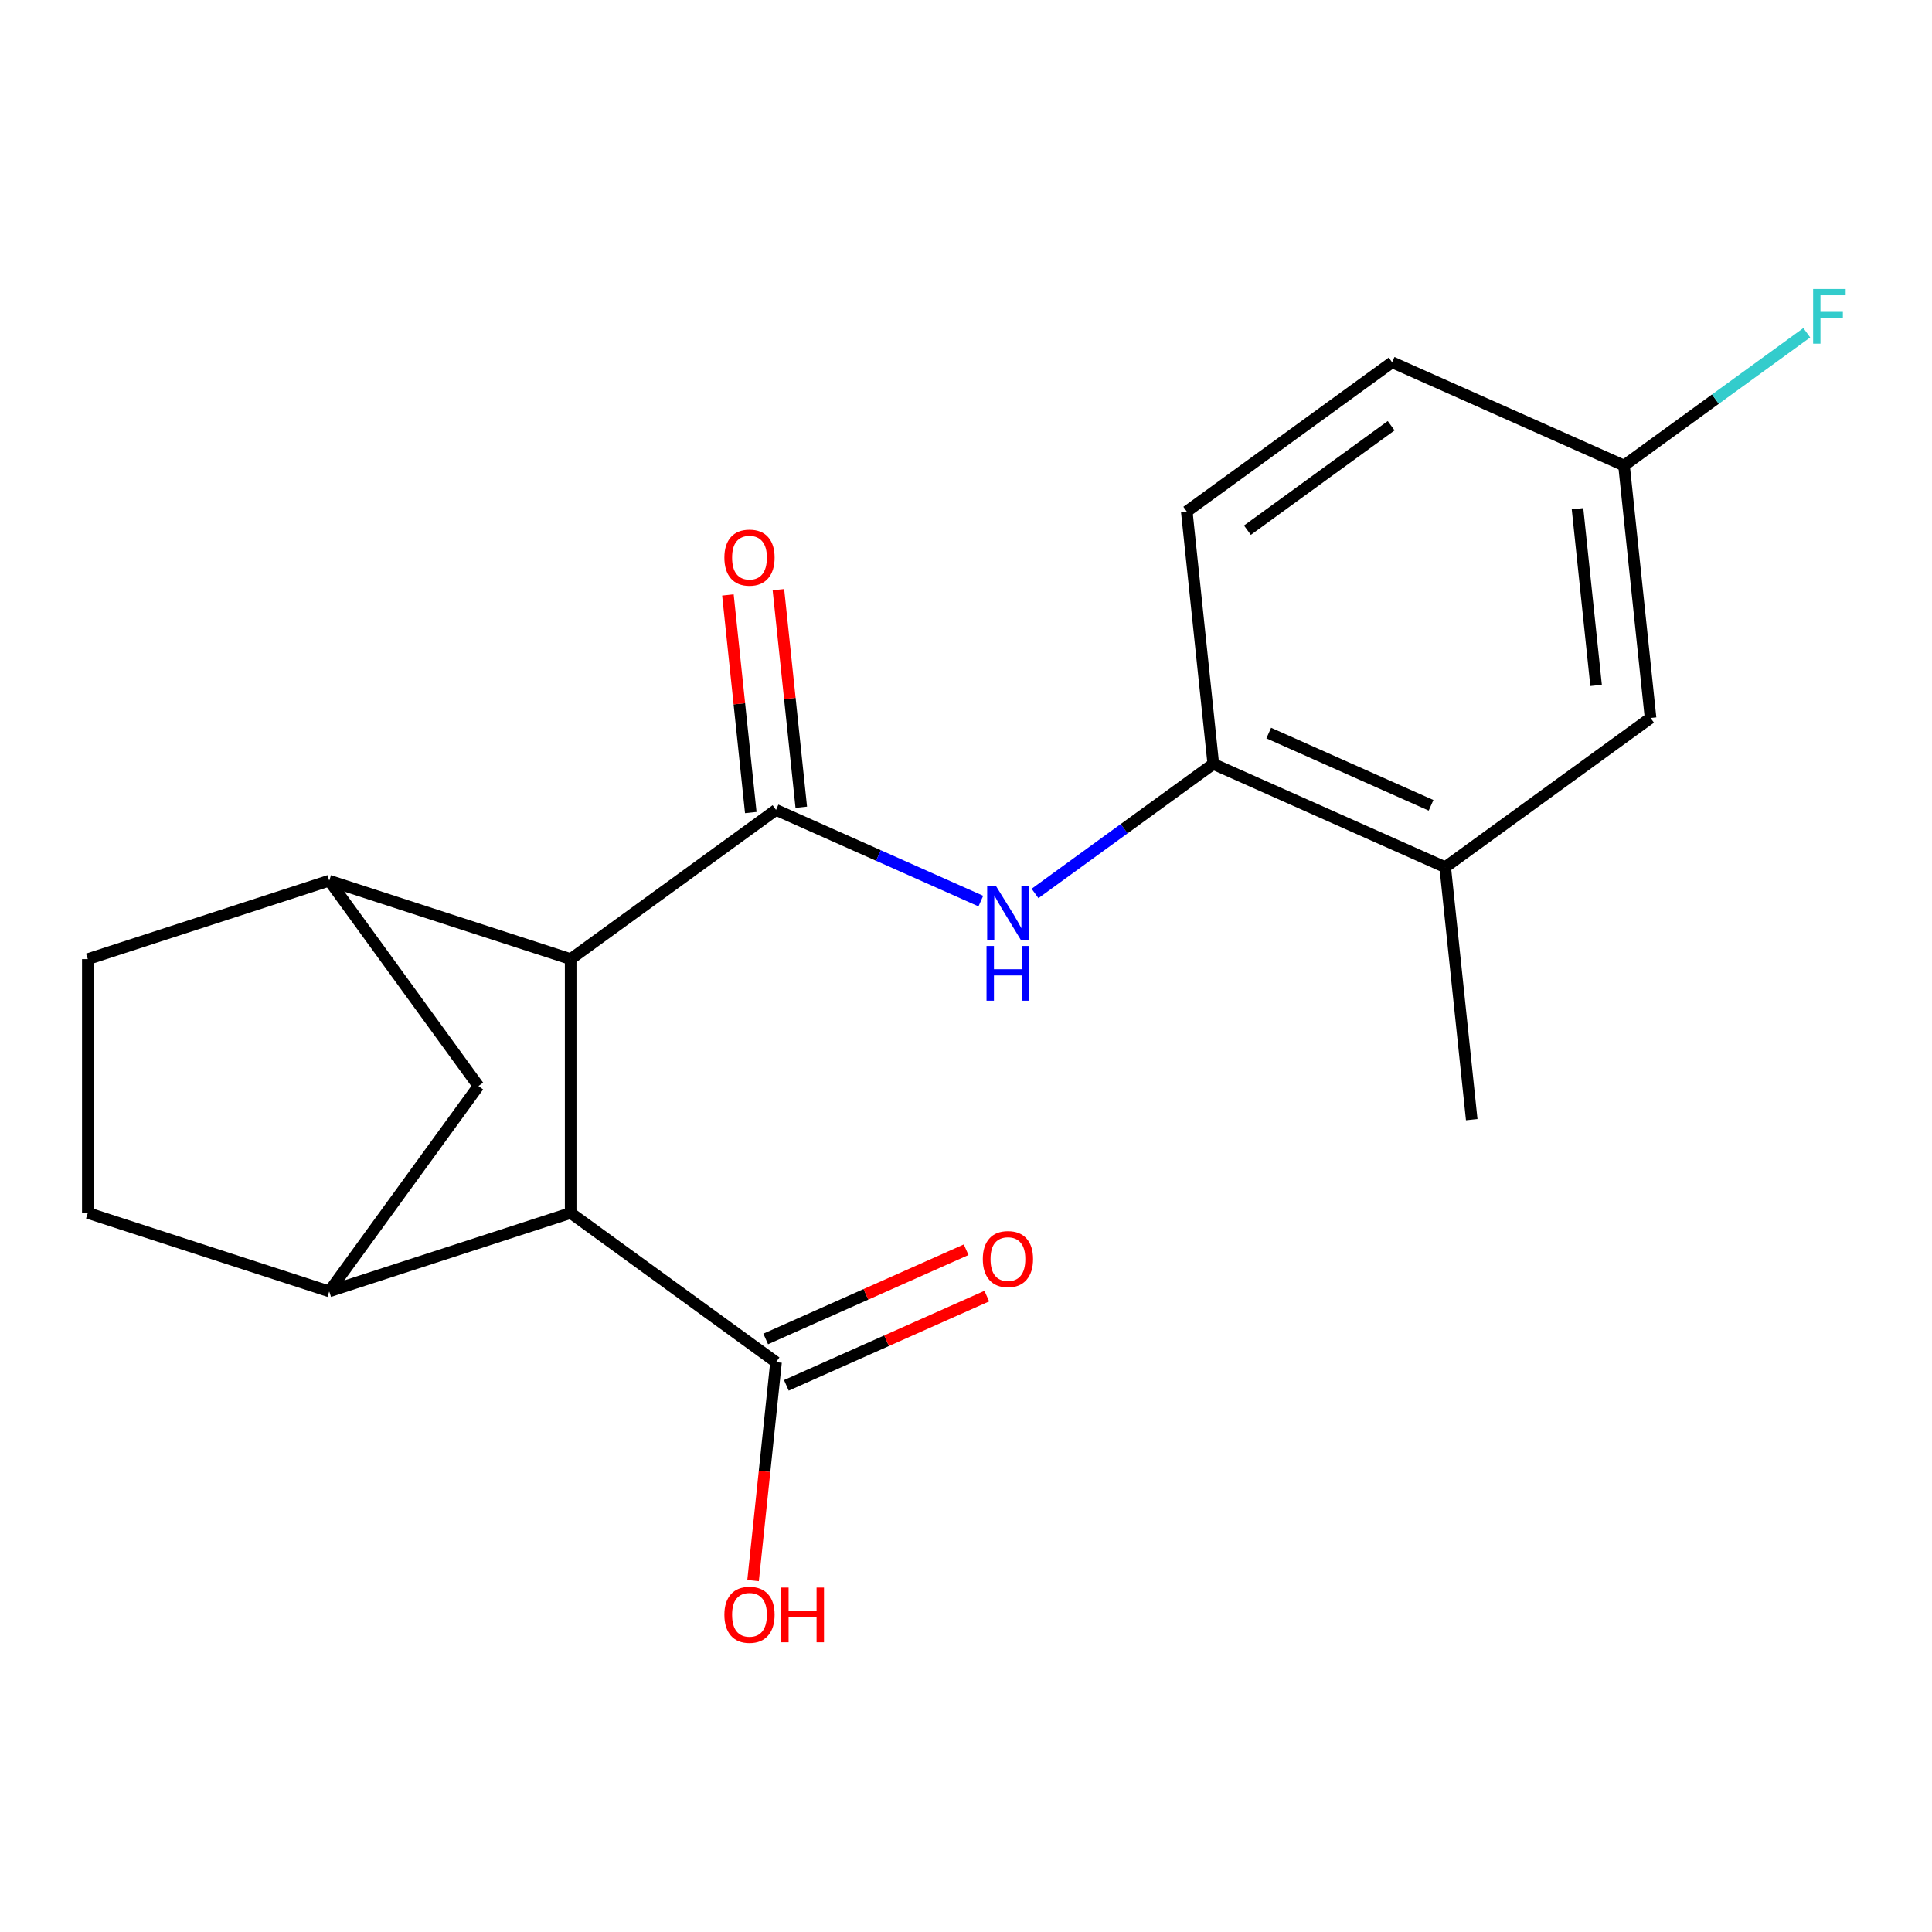 <?xml version='1.0' encoding='iso-8859-1'?>
<svg version='1.1' baseProfile='full'
              xmlns='http://www.w3.org/2000/svg'
                      xmlns:rdkit='http://www.rdkit.org/xml'
                      xmlns:xlink='http://www.w3.org/1999/xlink'
                  xml:space='preserve'
width='1000px' height='1000px' viewBox='0 0 1000 1000'>
<!-- END OF HEADER -->
<rect style='opacity:1.0;fill:#FFFFFF;stroke:none' width='1000' height='1000' x='0' y='0'> </rect>
<path class='bond-0' d='M 401.671,419.205 L 295.374,496.435' style='fill:none;fill-rule:evenodd;stroke:#000000;stroke-width:6px;stroke-linecap:butt;stroke-linejoin:miter;stroke-opacity:1' />
<path class='bond-3' d='M 401.671,419.205 L 454.675,442.804' style='fill:none;fill-rule:evenodd;stroke:#000000;stroke-width:6px;stroke-linecap:butt;stroke-linejoin:miter;stroke-opacity:1' />
<path class='bond-3' d='M 454.675,442.804 L 507.678,466.403' style='fill:none;fill-rule:evenodd;stroke:#0000FF;stroke-width:6px;stroke-linecap:butt;stroke-linejoin:miter;stroke-opacity:1' />
<path class='bond-9' d='M 414.739,417.832 L 408.82,361.519' style='fill:none;fill-rule:evenodd;stroke:#000000;stroke-width:6px;stroke-linecap:butt;stroke-linejoin:miter;stroke-opacity:1' />
<path class='bond-9' d='M 408.82,361.519 L 402.901,305.206' style='fill:none;fill-rule:evenodd;stroke:#FF0000;stroke-width:6px;stroke-linecap:butt;stroke-linejoin:miter;stroke-opacity:1' />
<path class='bond-9' d='M 388.604,420.579 L 382.686,364.266' style='fill:none;fill-rule:evenodd;stroke:#000000;stroke-width:6px;stroke-linecap:butt;stroke-linejoin:miter;stroke-opacity:1' />
<path class='bond-9' d='M 382.686,364.266 L 376.767,307.953' style='fill:none;fill-rule:evenodd;stroke:#FF0000;stroke-width:6px;stroke-linecap:butt;stroke-linejoin:miter;stroke-opacity:1' />
<path class='bond-1' d='M 295.374,496.435 L 295.374,627.825' style='fill:none;fill-rule:evenodd;stroke:#000000;stroke-width:6px;stroke-linecap:butt;stroke-linejoin:miter;stroke-opacity:1' />
<path class='bond-2' d='M 295.374,496.435 L 170.414,455.833' style='fill:none;fill-rule:evenodd;stroke:#000000;stroke-width:6px;stroke-linecap:butt;stroke-linejoin:miter;stroke-opacity:1' />
<path class='bond-4' d='M 295.374,627.825 L 170.414,668.427' style='fill:none;fill-rule:evenodd;stroke:#000000;stroke-width:6px;stroke-linecap:butt;stroke-linejoin:miter;stroke-opacity:1' />
<path class='bond-5' d='M 295.374,627.825 L 401.671,705.055' style='fill:none;fill-rule:evenodd;stroke:#000000;stroke-width:6px;stroke-linecap:butt;stroke-linejoin:miter;stroke-opacity:1' />
<path class='bond-6' d='M 170.414,455.833 L 247.644,562.13' style='fill:none;fill-rule:evenodd;stroke:#000000;stroke-width:6px;stroke-linecap:butt;stroke-linejoin:miter;stroke-opacity:1' />
<path class='bond-10' d='M 170.414,455.833 L 45.455,496.435' style='fill:none;fill-rule:evenodd;stroke:#000000;stroke-width:6px;stroke-linecap:butt;stroke-linejoin:miter;stroke-opacity:1' />
<path class='bond-7' d='M 535.727,462.457 L 581.864,428.937' style='fill:none;fill-rule:evenodd;stroke:#0000FF;stroke-width:6px;stroke-linecap:butt;stroke-linejoin:miter;stroke-opacity:1' />
<path class='bond-7' d='M 581.864,428.937 L 628,395.417' style='fill:none;fill-rule:evenodd;stroke:#000000;stroke-width:6px;stroke-linecap:butt;stroke-linejoin:miter;stroke-opacity:1' />
<path class='bond-20' d='M 170.414,668.427 L 247.644,562.13' style='fill:none;fill-rule:evenodd;stroke:#000000;stroke-width:6px;stroke-linecap:butt;stroke-linejoin:miter;stroke-opacity:1' />
<path class='bond-21' d='M 170.414,668.427 L 45.455,627.825' style='fill:none;fill-rule:evenodd;stroke:#000000;stroke-width:6px;stroke-linecap:butt;stroke-linejoin:miter;stroke-opacity:1' />
<path class='bond-13' d='M 407.016,717.058 L 458.889,693.962' style='fill:none;fill-rule:evenodd;stroke:#000000;stroke-width:6px;stroke-linecap:butt;stroke-linejoin:miter;stroke-opacity:1' />
<path class='bond-13' d='M 458.889,693.962 L 510.762,670.867' style='fill:none;fill-rule:evenodd;stroke:#FF0000;stroke-width:6px;stroke-linecap:butt;stroke-linejoin:miter;stroke-opacity:1' />
<path class='bond-13' d='M 396.327,693.052 L 448.201,669.956' style='fill:none;fill-rule:evenodd;stroke:#000000;stroke-width:6px;stroke-linecap:butt;stroke-linejoin:miter;stroke-opacity:1' />
<path class='bond-13' d='M 448.201,669.956 L 500.074,646.861' style='fill:none;fill-rule:evenodd;stroke:#FF0000;stroke-width:6px;stroke-linecap:butt;stroke-linejoin:miter;stroke-opacity:1' />
<path class='bond-16' d='M 401.671,705.055 L 395.73,761.588' style='fill:none;fill-rule:evenodd;stroke:#000000;stroke-width:6px;stroke-linecap:butt;stroke-linejoin:miter;stroke-opacity:1' />
<path class='bond-16' d='M 395.73,761.588 L 389.788,818.121' style='fill:none;fill-rule:evenodd;stroke:#FF0000;stroke-width:6px;stroke-linecap:butt;stroke-linejoin:miter;stroke-opacity:1' />
<path class='bond-8' d='M 628,395.417 L 748.031,448.859' style='fill:none;fill-rule:evenodd;stroke:#000000;stroke-width:6px;stroke-linecap:butt;stroke-linejoin:miter;stroke-opacity:1' />
<path class='bond-8' d='M 656.693,379.427 L 740.715,416.836' style='fill:none;fill-rule:evenodd;stroke:#000000;stroke-width:6px;stroke-linecap:butt;stroke-linejoin:miter;stroke-opacity:1' />
<path class='bond-14' d='M 628,395.417 L 614.266,264.747' style='fill:none;fill-rule:evenodd;stroke:#000000;stroke-width:6px;stroke-linecap:butt;stroke-linejoin:miter;stroke-opacity:1' />
<path class='bond-12' d='M 748.031,448.859 L 854.328,371.629' style='fill:none;fill-rule:evenodd;stroke:#000000;stroke-width:6px;stroke-linecap:butt;stroke-linejoin:miter;stroke-opacity:1' />
<path class='bond-19' d='M 748.031,448.859 L 761.765,579.529' style='fill:none;fill-rule:evenodd;stroke:#000000;stroke-width:6px;stroke-linecap:butt;stroke-linejoin:miter;stroke-opacity:1' />
<path class='bond-11' d='M 45.455,496.435 L 45.455,627.825' style='fill:none;fill-rule:evenodd;stroke:#000000;stroke-width:6px;stroke-linecap:butt;stroke-linejoin:miter;stroke-opacity:1' />
<path class='bond-22' d='M 854.328,371.629 L 840.594,240.958' style='fill:none;fill-rule:evenodd;stroke:#000000;stroke-width:6px;stroke-linecap:butt;stroke-linejoin:miter;stroke-opacity:1' />
<path class='bond-22' d='M 826.134,354.775 L 816.52,263.306' style='fill:none;fill-rule:evenodd;stroke:#000000;stroke-width:6px;stroke-linecap:butt;stroke-linejoin:miter;stroke-opacity:1' />
<path class='bond-17' d='M 614.266,264.747 L 720.563,187.517' style='fill:none;fill-rule:evenodd;stroke:#000000;stroke-width:6px;stroke-linecap:butt;stroke-linejoin:miter;stroke-opacity:1' />
<path class='bond-17' d='M 645.656,274.422 L 720.064,220.361' style='fill:none;fill-rule:evenodd;stroke:#000000;stroke-width:6px;stroke-linecap:butt;stroke-linejoin:miter;stroke-opacity:1' />
<path class='bond-15' d='M 840.594,240.958 L 720.563,187.517' style='fill:none;fill-rule:evenodd;stroke:#000000;stroke-width:6px;stroke-linecap:butt;stroke-linejoin:miter;stroke-opacity:1' />
<path class='bond-18' d='M 840.594,240.958 L 887.89,206.596' style='fill:none;fill-rule:evenodd;stroke:#000000;stroke-width:6px;stroke-linecap:butt;stroke-linejoin:miter;stroke-opacity:1' />
<path class='bond-18' d='M 887.89,206.596 L 935.187,172.233' style='fill:none;fill-rule:evenodd;stroke:#33CCCC;stroke-width:6px;stroke-linecap:butt;stroke-linejoin:miter;stroke-opacity:1' />
<path  class='atom-4' d='M 515.443 458.487
L 524.723 473.487
Q 525.643 474.967, 527.123 477.647
Q 528.603 480.327, 528.683 480.487
L 528.683 458.487
L 532.443 458.487
L 532.443 486.807
L 528.563 486.807
L 518.603 470.407
Q 517.443 468.487, 516.203 466.287
Q 515.003 464.087, 514.643 463.407
L 514.643 486.807
L 510.963 486.807
L 510.963 458.487
L 515.443 458.487
' fill='#0000FF'/>
<path  class='atom-4' d='M 510.623 489.639
L 514.463 489.639
L 514.463 501.679
L 528.943 501.679
L 528.943 489.639
L 532.783 489.639
L 532.783 517.959
L 528.943 517.959
L 528.943 504.879
L 514.463 504.879
L 514.463 517.959
L 510.623 517.959
L 510.623 489.639
' fill='#0000FF'/>
<path  class='atom-10' d='M 374.937 288.615
Q 374.937 281.815, 378.297 278.015
Q 381.657 274.215, 387.937 274.215
Q 394.217 274.215, 397.577 278.015
Q 400.937 281.815, 400.937 288.615
Q 400.937 295.495, 397.537 299.415
Q 394.137 303.295, 387.937 303.295
Q 381.697 303.295, 378.297 299.415
Q 374.937 295.535, 374.937 288.615
M 387.937 300.095
Q 392.257 300.095, 394.577 297.215
Q 396.937 294.295, 396.937 288.615
Q 396.937 283.055, 394.577 280.255
Q 392.257 277.415, 387.937 277.415
Q 383.617 277.415, 381.257 280.215
Q 378.937 283.015, 378.937 288.615
Q 378.937 294.335, 381.257 297.215
Q 383.617 300.095, 387.937 300.095
' fill='#FF0000'/>
<path  class='atom-14' d='M 508.703 651.693
Q 508.703 644.893, 512.063 641.093
Q 515.423 637.293, 521.703 637.293
Q 527.983 637.293, 531.343 641.093
Q 534.703 644.893, 534.703 651.693
Q 534.703 658.573, 531.303 662.493
Q 527.903 666.373, 521.703 666.373
Q 515.463 666.373, 512.063 662.493
Q 508.703 658.613, 508.703 651.693
M 521.703 663.173
Q 526.023 663.173, 528.343 660.293
Q 530.703 657.373, 530.703 651.693
Q 530.703 646.133, 528.343 643.333
Q 526.023 640.493, 521.703 640.493
Q 517.383 640.493, 515.023 643.293
Q 512.703 646.093, 512.703 651.693
Q 512.703 657.413, 515.023 660.293
Q 517.383 663.173, 521.703 663.173
' fill='#FF0000'/>
<path  class='atom-17' d='M 374.937 835.806
Q 374.937 829.006, 378.297 825.206
Q 381.657 821.406, 387.937 821.406
Q 394.217 821.406, 397.577 825.206
Q 400.937 829.006, 400.937 835.806
Q 400.937 842.686, 397.537 846.606
Q 394.137 850.486, 387.937 850.486
Q 381.697 850.486, 378.297 846.606
Q 374.937 842.726, 374.937 835.806
M 387.937 847.286
Q 392.257 847.286, 394.577 844.406
Q 396.937 841.486, 396.937 835.806
Q 396.937 830.246, 394.577 827.446
Q 392.257 824.606, 387.937 824.606
Q 383.617 824.606, 381.257 827.406
Q 378.937 830.206, 378.937 835.806
Q 378.937 841.526, 381.257 844.406
Q 383.617 847.286, 387.937 847.286
' fill='#FF0000'/>
<path  class='atom-17' d='M 404.337 821.726
L 408.177 821.726
L 408.177 833.766
L 422.657 833.766
L 422.657 821.726
L 426.497 821.726
L 426.497 850.046
L 422.657 850.046
L 422.657 836.966
L 408.177 836.966
L 408.177 850.046
L 404.337 850.046
L 404.337 821.726
' fill='#FF0000'/>
<path  class='atom-19' d='M 938.471 149.569
L 955.311 149.569
L 955.311 152.809
L 942.271 152.809
L 942.271 161.409
L 953.871 161.409
L 953.871 164.689
L 942.271 164.689
L 942.271 177.889
L 938.471 177.889
L 938.471 149.569
' fill='#33CCCC'/>
</svg>
